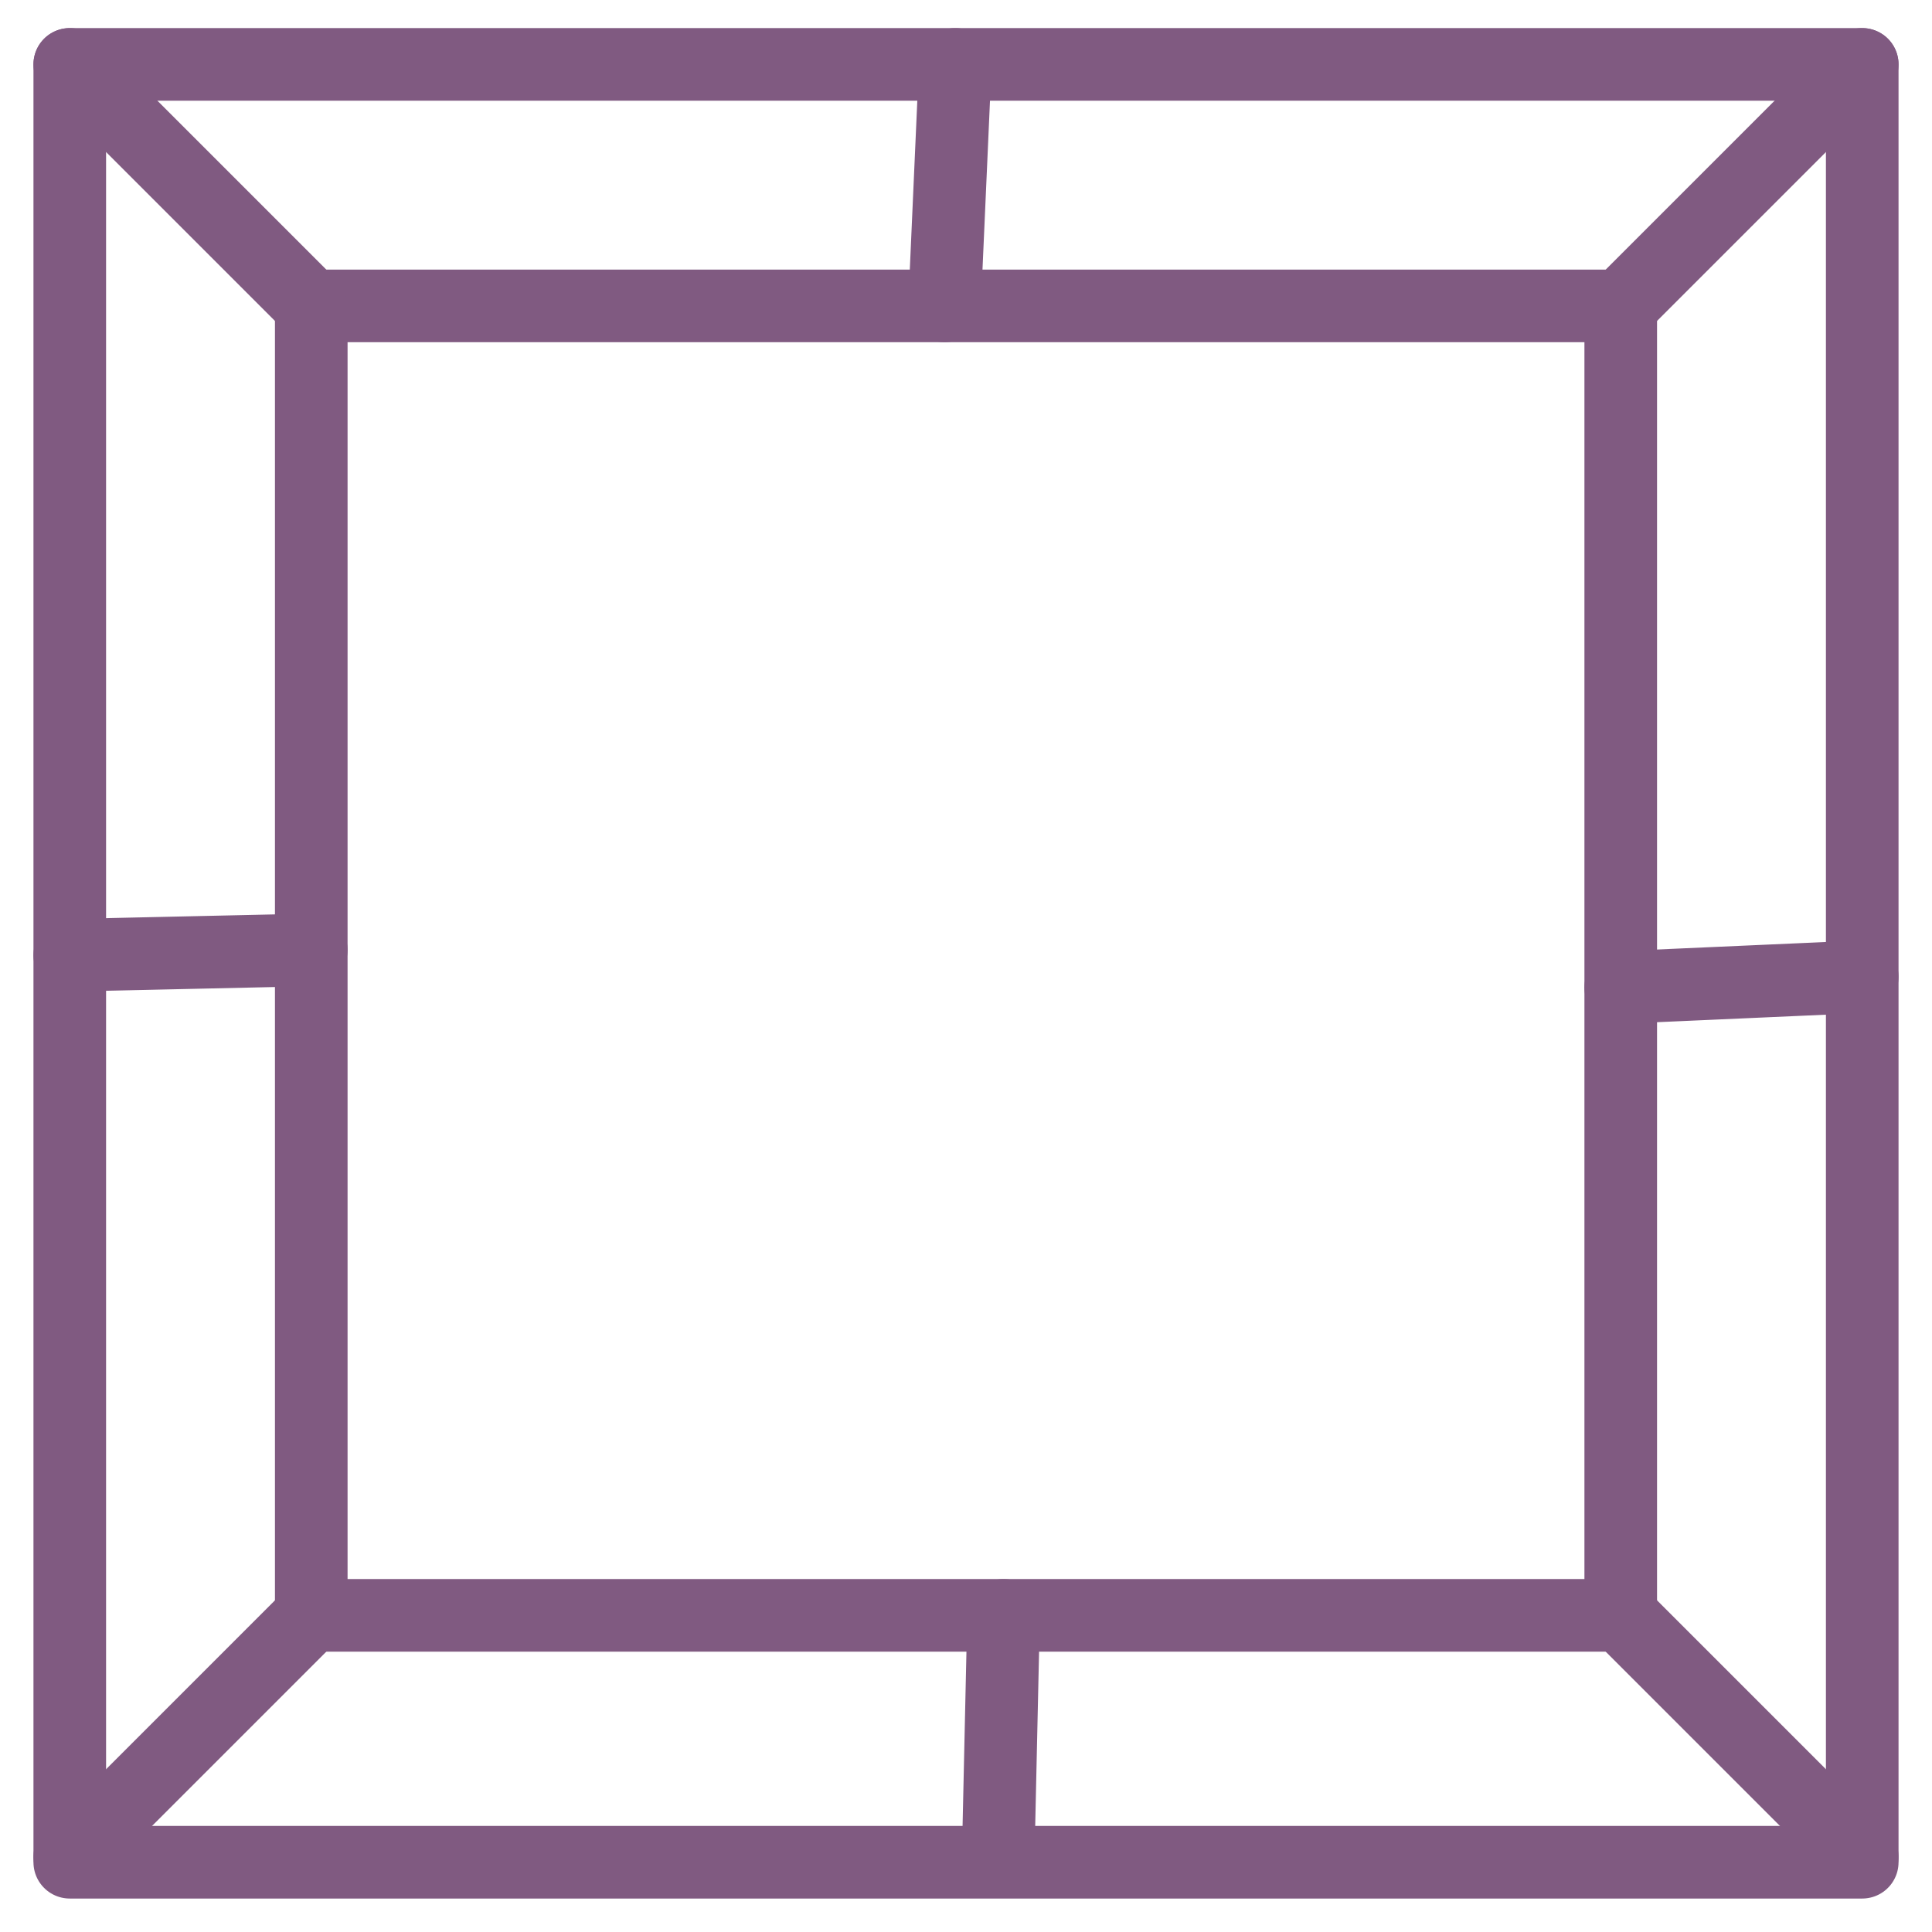 <?xml version="1.0" encoding="utf-8"?>
<!-- Generator: Adobe Illustrator 25.4.1, SVG Export Plug-In . SVG Version: 6.00 Build 0)  -->
<svg version="1.1" id="Layer_1" xmlns="http://www.w3.org/2000/svg" xmlns:xlink="http://www.w3.org/1999/xlink" x="0px" y="0px"
	 viewBox="0 0 36 36" style="enable-background:new 0 0 36 36;" xml:space="preserve">
<style type="text/css">
	.st0{fill:none;stroke:#805A81;stroke-width:1.353;stroke-linecap:round;stroke-linejoin:round;stroke-miterlimit:10;}
</style>
<path class="st0" d="M34.7,1.2v33.5H1.3V1.2H34.7z"/>
<path class="st0" d="M30.2,5.7v24.4H5.8V5.7H30.2z"/>
<path class="st0" d="M34.7,34.6l-4.5-4.5"/>
<path class="st0" d="M34.7,1.2l-4.5,4.5"/>
<path class="st0" d="M1.3,1.2l4.5,4.5"/>
<path class="st0" d="M1.3,34.6l4.5-4.5"/>
<path class="st0" d="M18.6,34.6l0.1-4.5"/>
<path class="st0" d="M17.8,1.2l-0.2,4.5"/>
<path class="st0" d="M34.7,18.2l-4.5,0.2"/>
<path class="st0" d="M1.3,17.8l4.5-0.1"/>
</svg>
